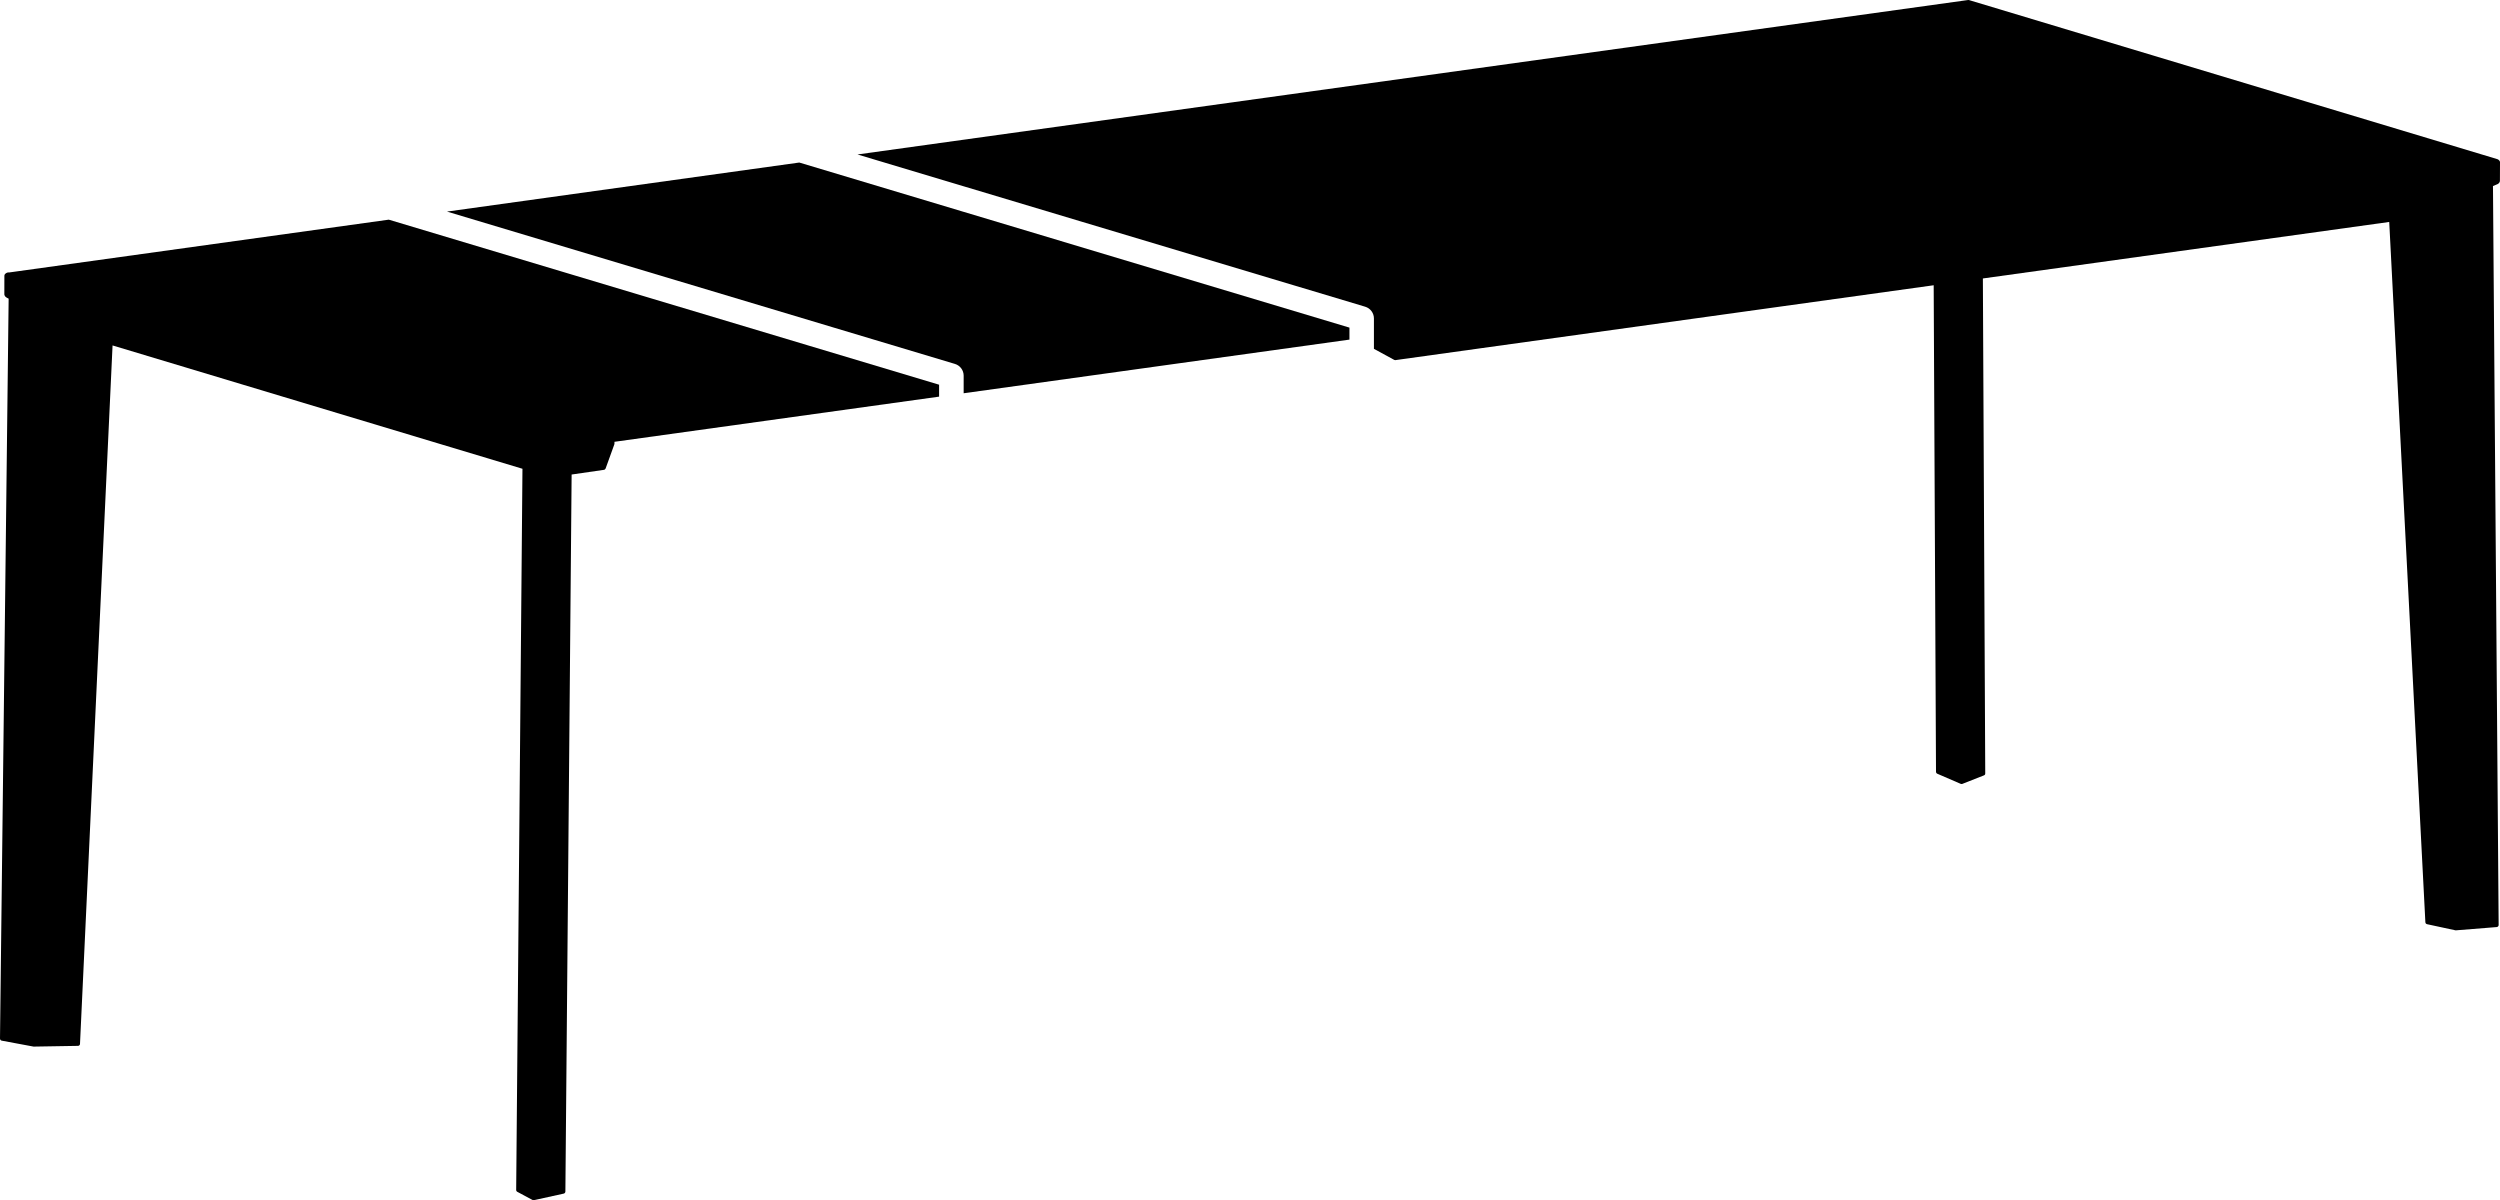 <?xml version="1.0" encoding="utf-8"?>
<!-- Generator: Adobe Illustrator 26.2.0, SVG Export Plug-In . SVG Version: 6.00 Build 0)  -->
<svg version="1.1" id="_x30_" xmlns="http://www.w3.org/2000/svg" xmlns:xlink="http://www.w3.org/1999/xlink" x="0px" y="0px"
	 viewBox="0 0 612.77 294.18" style="enable-background:new 0 0 612.77 294.18;" xml:space="preserve">
<g>
	<path d="M109.56,51.86l124.5,37.34c1.27,0.38,2.14,1.55,2.14,2.87v4.32l94.56-13.15v-2.94L195.91,39.84L109.56,51.86z"/>
	<path d="M612.77,39.8c0-0.01,0-0.01,0-0.02c0-0.01,0-0.01,0-0.02l0-0.02c0,0,0-0.01,0-0.01c0,0,0-0.01,0-0.01l0-0.02
		c0-0.01-0.01-0.02-0.01-0.03c0-0.01,0-0.02,0-0.03l-0.01-0.02c0-0.01-0.01-0.01-0.01-0.01c0-0.01,0-0.01,0-0.02l-0.01-0.02
		c0-0.01-0.01-0.02-0.02-0.03c0-0.01,0-0.02-0.01-0.03c0-0.01-0.01-0.01-0.02-0.02c0-0.01,0-0.02-0.01-0.03l-0.01-0.02c0,0,0,0,0,0
		c0,0,0,0,0,0c0,0-0.01-0.01-0.01-0.01c0,0,0-0.01,0-0.01l-0.01-0.02c0,0,0,0,0,0c0,0,0,0,0,0l0,0c0-0.01-0.01-0.01-0.01-0.01
		c0-0.01-0.01-0.02-0.01-0.02l-0.02-0.02c0-0.01-0.01-0.01-0.02-0.01c0,0,0-0.01-0.01-0.01l-0.02-0.02c0,0-0.01,0-0.01-0.01
		c0,0,0-0.01-0.01-0.01l-0.02-0.02c0-0.01-0.01-0.01-0.02-0.01c-0.01,0-0.01-0.01-0.01-0.02l-0.02-0.02c0,0-0.01,0-0.01-0.01
		c0,0-0.01-0.01-0.01-0.01l-0.02-0.02c0,0-0.01,0-0.01-0.01c0,0,0-0.01-0.01-0.01l-0.03-0.02c-0.01,0-0.01,0-0.02-0.01
		c-0.01,0-0.01-0.01-0.01-0.01l-0.03-0.02c0,0-0.01,0-0.01,0c0,0,0-0.01-0.01-0.01l-0.03-0.02c-0.01,0-0.01,0-0.02-0.01
		c-0.01,0-0.01-0.01-0.01-0.01l-0.03-0.01c0,0-0.01,0-0.01,0c0,0,0,0-0.01-0.01l-0.03-0.01c0,0-0.01,0-0.01,0
		c0,0-0.01-0.01-0.01-0.01l-0.03-0.01c0,0-0.01,0-0.01,0c0,0-0.01,0-0.01-0.01l-0.03-0.01h0c0,0,0,0,0,0L482.63,0.02c0,0,0,0-0.01,0
		C482.58,0,482.53,0,482.49,0c-0.02,0-0.04-0.01-0.06,0c0,0-0.01,0-0.01,0L210.18,37.86l124.44,37.32c1.27,0.38,2.14,1.55,2.14,2.87
		v7.45l4.97,2.71c0.01,0,0.02,0,0.02,0.01c0.07,0.03,0.14,0.05,0.21,0.05c0,0,0,0,0,0l0,0l0,0c0.02,0,0.05,0,0.07,0l131.93-18.35
		l0.57,119.25v0v0.01c0,0.02,0.01,0.04,0.01,0.06c0.01,0.04,0.01,0.09,0.03,0.13c0.01,0.03,0.03,0.06,0.05,0.08
		c0.02,0.03,0.03,0.05,0.05,0.08c0.03,0.03,0.08,0.06,0.12,0.08c0.01,0.01,0.02,0.02,0.04,0.03l0,0c0,0,0,0,0,0l5.76,2.49
		c0,0,0,0,0,0c0.06,0.03,0.13,0.04,0.2,0.04c0,0,0.01,0,0.01,0c0.02,0,0.04-0.01,0.06-0.01c0.04-0.01,0.08-0.01,0.12-0.02l0.02-0.01
		l5.28-2.08c0,0,0,0,0.01,0c0.04-0.02,0.07-0.04,0.11-0.07c0.02-0.01,0.04-0.02,0.06-0.04c0.02-0.02,0.03-0.05,0.05-0.07
		c0.02-0.03,0.05-0.06,0.06-0.09c0.01-0.02,0.01-0.04,0.01-0.07c0.01-0.04,0.02-0.08,0.02-0.12c0,0,0,0,0-0.01l-0.58-121.33
		l99.6-13.85l8.86,171.65c0,0.01,0.01,0.02,0.01,0.03c0,0.03,0.01,0.07,0.02,0.1c0.01,0.03,0.02,0.06,0.03,0.09
		c0.02,0.03,0.03,0.05,0.05,0.07c0.02,0.02,0.04,0.05,0.07,0.07c0.02,0.02,0.05,0.03,0.08,0.05c0.03,0.02,0.06,0.03,0.09,0.04
		c0.01,0,0.03,0.01,0.04,0.02l6.96,1.5c0.03,0.01,0.07,0.01,0.1,0.01c0,0,0,0,0,0c0,0,0,0,0,0l0,0c0.01,0,0.01,0,0.02,0c0,0,0,0,0,0
		c0.01,0,0.01,0,0.02,0l10-0.8c0.03,0,0.05-0.02,0.07-0.02c0.03-0.01,0.07-0.01,0.1-0.03c0.03-0.01,0.05-0.03,0.08-0.05
		c0.03-0.02,0.05-0.04,0.08-0.06c0.02-0.02,0.04-0.05,0.05-0.08c0.02-0.03,0.04-0.05,0.05-0.08c0.01-0.03,0.01-0.06,0.02-0.09
		c0-0.03,0.02-0.05,0.02-0.08l-1.39-181.14l0.98-0.41c0,0,0,0,0,0c0,0,0,0,0,0l0.03-0.01c0,0,0.01,0,0.01-0.01c0,0,0.01,0,0.01,0
		l0.03-0.01c0,0,0.01-0.01,0.01-0.01c0,0,0.01,0,0.01,0l0.03-0.02c0,0,0,0,0.01,0c0,0,0,0,0.01,0l0.03-0.02c0,0,0.01-0.01,0.01-0.01
		c0,0,0.01,0,0.01,0l0.03-0.02c0,0,0.01-0.01,0.01-0.01c0,0,0.01,0,0.01,0l0.03-0.02c0,0,0-0.01,0.01-0.01c0,0,0,0,0.01,0l0.02-0.02
		c0,0,0.01-0.01,0.01-0.01c0,0,0.01,0,0.01-0.01l0.02-0.01c0,0,0,0,0,0c0,0,0,0,0,0l0,0c0,0,0-0.01,0.01-0.01c0,0,0.01,0,0.01-0.01
		l0.02-0.02c0,0,0,0,0,0c0,0,0,0,0,0c0,0,0-0.01,0.01-0.01c0,0,0.01,0,0.01-0.01l0.02-0.02c0,0,0-0.01,0.01-0.01
		c0,0,0.01,0,0.01-0.01l0.02-0.02c0,0,0-0.01,0.01-0.01c0,0,0.01,0,0.01-0.01l0.02-0.02c0.01-0.01,0.01-0.02,0.02-0.03
		c0.01-0.01,0.01-0.01,0.02-0.02c0.01-0.01,0.01-0.02,0.01-0.03c0-0.01,0.01-0.01,0.02-0.01c0.01-0.01,0.01-0.02,0.01-0.03
		c0-0.01,0.01-0.01,0.01-0.01c0.01-0.01,0.01-0.02,0.01-0.03c0-0.01,0.01-0.01,0.02-0.02c0-0.01,0-0.02,0.01-0.02
		c0-0.01,0.01-0.01,0.01-0.01l0.01-0.02c0,0,0-0.01,0-0.01c0,0,0,0,0,0l0.01-0.02c0,0,0-0.01,0-0.01c0,0,0,0,0.01-0.01l0.01-0.02
		c0-0.01,0-0.02,0-0.03c0-0.01,0.01-0.02,0.01-0.03c0-0.01,0-0.02,0-0.03c0-0.01,0.01-0.02,0.01-0.03c0-0.01,0-0.02,0-0.02
		c0-0.01,0.01-0.01,0.01-0.02c0,0,0-0.01,0-0.01c0,0,0-0.01,0-0.01l0-0.03c0-0.01,0-0.02,0-0.03c0-0.01,0.01-0.02,0.01-0.03
		c0,0,0-0.01,0-0.01c0,0,0-0.01,0-0.01L612.77,39.8z"/>
	<path d="M230.2,94.3L95.29,53.84L3.19,66.65l0,0l-0.96,0.13l-0.03,0c-0.01,0-0.01,0-0.02,0c0,0-0.01,0-0.01,0l-0.03,0
		c-0.01,0-0.02,0-0.03,0c-0.01,0-0.02-0.01-0.02-0.01c-0.01,0-0.02,0.01-0.03,0.01c-0.01,0-0.01,0-0.02-0.01c0,0-0.01,0-0.01,0
		c0,0-0.01,0-0.01,0l-0.03,0c-0.01,0-0.02,0.01-0.03,0.01c-0.01,0-0.02,0-0.03,0c0,0,0,0-0.01,0c0,0-0.01,0-0.01,0l-0.03,0.01
		c-0.01,0-0.01,0-0.01,0.01c0,0-0.01,0-0.01,0l-0.03,0.01c0,0-0.01,0-0.01,0.01c0,0-0.01,0-0.01,0l-0.03,0.01
		c-0.01,0-0.01,0.01-0.01,0.01c-0.01,0-0.01,0-0.02,0l-0.03,0.01c-0.01,0-0.02,0.01-0.02,0.01c-0.01,0-0.02,0-0.03,0
		c-0.01,0-0.01,0.01-0.02,0.02c-0.01,0-0.02,0-0.02,0.01c-0.01,0-0.01,0.01-0.02,0.01c-0.01,0-0.01,0-0.02,0.01l-0.03,0.01
		c0,0-0.01,0.01-0.01,0.01c0,0-0.01,0-0.01,0l-0.03,0.02c-0.01,0.01-0.02,0.02-0.03,0.02c-0.01,0.01-0.02,0.01-0.03,0.01
		c0,0-0.01,0.01-0.01,0.01c0,0-0.01,0-0.02,0.01l-0.02,0.02c-0.01,0.01-0.01,0.02-0.02,0.02c-0.01,0.01-0.02,0.01-0.02,0.01
		c-0.01,0.01-0.01,0.02-0.02,0.03c-0.01,0.01-0.02,0.01-0.03,0.02c0,0,0,0.01-0.01,0.01c0,0-0.01,0.01-0.01,0.01l-0.02,0.02
		c0,0.01-0.01,0.01-0.01,0.02c0,0.01-0.01,0.01-0.02,0.02L1.2,67.21c0,0.01,0,0.01-0.01,0.02c0,0-0.01,0.01-0.01,0.01l-0.01,0.02
		c0,0.01,0,0.02-0.01,0.03c0,0.01-0.01,0.01-0.02,0.02l-0.01,0.02c0,0.01,0,0.01,0,0.02s-0.01,0.01-0.01,0.01l-0.01,0.02
		c0,0.01,0,0.02,0,0.03c0,0.01-0.01,0.02-0.01,0.03l-0.01,0.02c0,0.01,0,0.01,0,0.02c0,0.01-0.01,0.01-0.01,0.02l0,0.02
		c0,0.01,0,0.01,0,0.02c0,0.01,0,0.01-0.01,0.02l0,0.02c0,0.01,0,0.01,0,0.01c0,0.01,0,0.01,0,0.01l-0.01,4.4c0,0,0,0.01,0,0.01
		c0,0,0,0.01,0,0.01l0,0.03c0,0,0,0.01,0,0.01c0,0,0,0.01,0,0.01l0,0.03c0,0.01,0,0.01,0,0.02c0,0.01,0,0.01,0,0.02l0,0.03
		c0,0.01,0,0.01,0,0.01c0,0,0,0.01,0,0.01l0.01,0.03c0,0.01,0,0.01,0.01,0.02c0,0,0,0.01,0,0.01l0.01,0.03c0,0,0,0,0,0.01
		c0,0,0,0.01,0,0.01l0.01,0.03c0,0.01,0.01,0.01,0.01,0.01c0,0.01,0,0.02,0,0.03l0.01,0.02c0,0,0,0,0.01,0.01c0,0,0,0.01,0,0.01
		l0.01,0.03c0,0,0.01,0.01,0.01,0.01c0,0.01,0,0.01,0.01,0.02l0,0.01c0,0,0,0,0,0l0.01,0.02c0,0,0.01,0,0.01,0.01c0,0,0,0.01,0,0.01
		l0.01,0.02c0,0,0,0,0,0c0,0,0,0.01,0,0.01l0.02,0.02c0,0.01,0.01,0.01,0.01,0.01c0,0.01,0,0.01,0.01,0.02l0.02,0.02
		c0,0,0,0,0.01,0.01c0,0,0,0.01,0,0.01l0.02,0.02c0,0,0,0,0,0c0,0,0,0,0,0.01l0.02,0.02c0,0,0.01,0.01,0.01,0.01
		c0,0,0.01,0.01,0.01,0.02l0.02,0.02c0,0,0,0,0.01,0c0,0,0,0.01,0.01,0.01l0.02,0.02c0,0,0,0,0.01,0c0,0,0,0.01,0.01,0.01l0.02,0.02
		c0,0,0.01,0,0.01,0.01c0,0,0,0.01,0.01,0.01l0.02,0.02c0,0,0.01,0,0.01,0.01c0,0,0,0.01,0.01,0.01l0.03,0.02c0,0,0,0,0.01,0
		c0,0,0,0.01,0.01,0.01l0.03,0.02c0,0,0.01,0,0.01,0c0,0,0.01,0.01,0.01,0.01l0.03,0.02c0,0,0,0,0.01,0c0,0,0,0,0.01,0.01l0.03,0.02
		c0,0,0,0,0.01,0c0,0,0,0,0.01,0.01l0.03,0.02c0,0,0.01,0,0.01,0c0,0,0.01,0.01,0.01,0.01l0.03,0.02c0,0,0,0,0,0c0,0,0,0,0,0
		l0.37,0.19L0,254.56c0,0.02,0.01,0.04,0.01,0.06c0,0.03,0.01,0.07,0.02,0.1c0.01,0.03,0.02,0.06,0.04,0.09
		c0.01,0.03,0.03,0.05,0.05,0.08c0.02,0.03,0.04,0.05,0.07,0.07c0.02,0.02,0.05,0.04,0.07,0.05c0.03,0.02,0.06,0.03,0.1,0.04
		c0.02,0.01,0.03,0.02,0.05,0.02l7.77,1.45c0.02,0,0.04,0,0.06,0.01c0,0,0.01,0,0.01,0c0.01,0,0.01,0,0.02,0h0c0,0,0.01,0,0.01,0
		l10.84-0.18c0.02,0,0.04-0.01,0.06-0.01c0.04-0.01,0.08-0.01,0.12-0.03c0.02-0.01,0.04-0.03,0.07-0.04
		c0.03-0.02,0.06-0.04,0.09-0.06c0.02-0.02,0.03-0.04,0.05-0.07c0.02-0.03,0.04-0.06,0.06-0.09c0.01-0.03,0.01-0.06,0.02-0.09
		c0.01-0.03,0.02-0.06,0.02-0.09l7.98-171.2l100.47,30.23l-1.54,176.77c0,0.02,0.01,0.04,0.01,0.07c0,0.04,0.01,0.07,0.02,0.1
		c0.01,0.03,0.03,0.06,0.04,0.08c0.02,0.03,0.03,0.05,0.05,0.08c0.02,0.03,0.05,0.05,0.08,0.07c0.02,0.01,0.03,0.03,0.05,0.04
		l3.75,2.01c0.01,0,0.01,0,0.02,0c0.01,0.01,0.02,0.01,0.04,0.02c0.05,0.02,0.11,0.03,0.17,0.04c0,0,0,0,0.01,0c0,0,0,0,0,0l0,0
		c0.04,0,0.07,0,0.11-0.01l7.32-1.61c0.02,0,0.03-0.01,0.04-0.02c0.03-0.01,0.06-0.02,0.09-0.04c0.03-0.02,0.05-0.03,0.07-0.05
		c0.03-0.02,0.05-0.04,0.07-0.07c0.02-0.02,0.04-0.05,0.05-0.08c0.02-0.03,0.03-0.06,0.04-0.09c0.01-0.03,0.02-0.06,0.02-0.1
		c0-0.02,0.01-0.03,0.01-0.04l1.53-175.76l7.93-1.15c0.08-0.01,0.14-0.04,0.2-0.08c0.01-0.01,0.02-0.02,0.03-0.03
		c0.07-0.05,0.12-0.12,0.15-0.19c0-0.01,0.02-0.01,0.02-0.03l2.15-5.95c0-0.01,0-0.01,0-0.02c0.01-0.03,0.01-0.06,0.01-0.08
		c0-0.02,0.01-0.04,0.01-0.06v-0.43l79.57-11.07V94.3z"/>
</g>
</svg>
